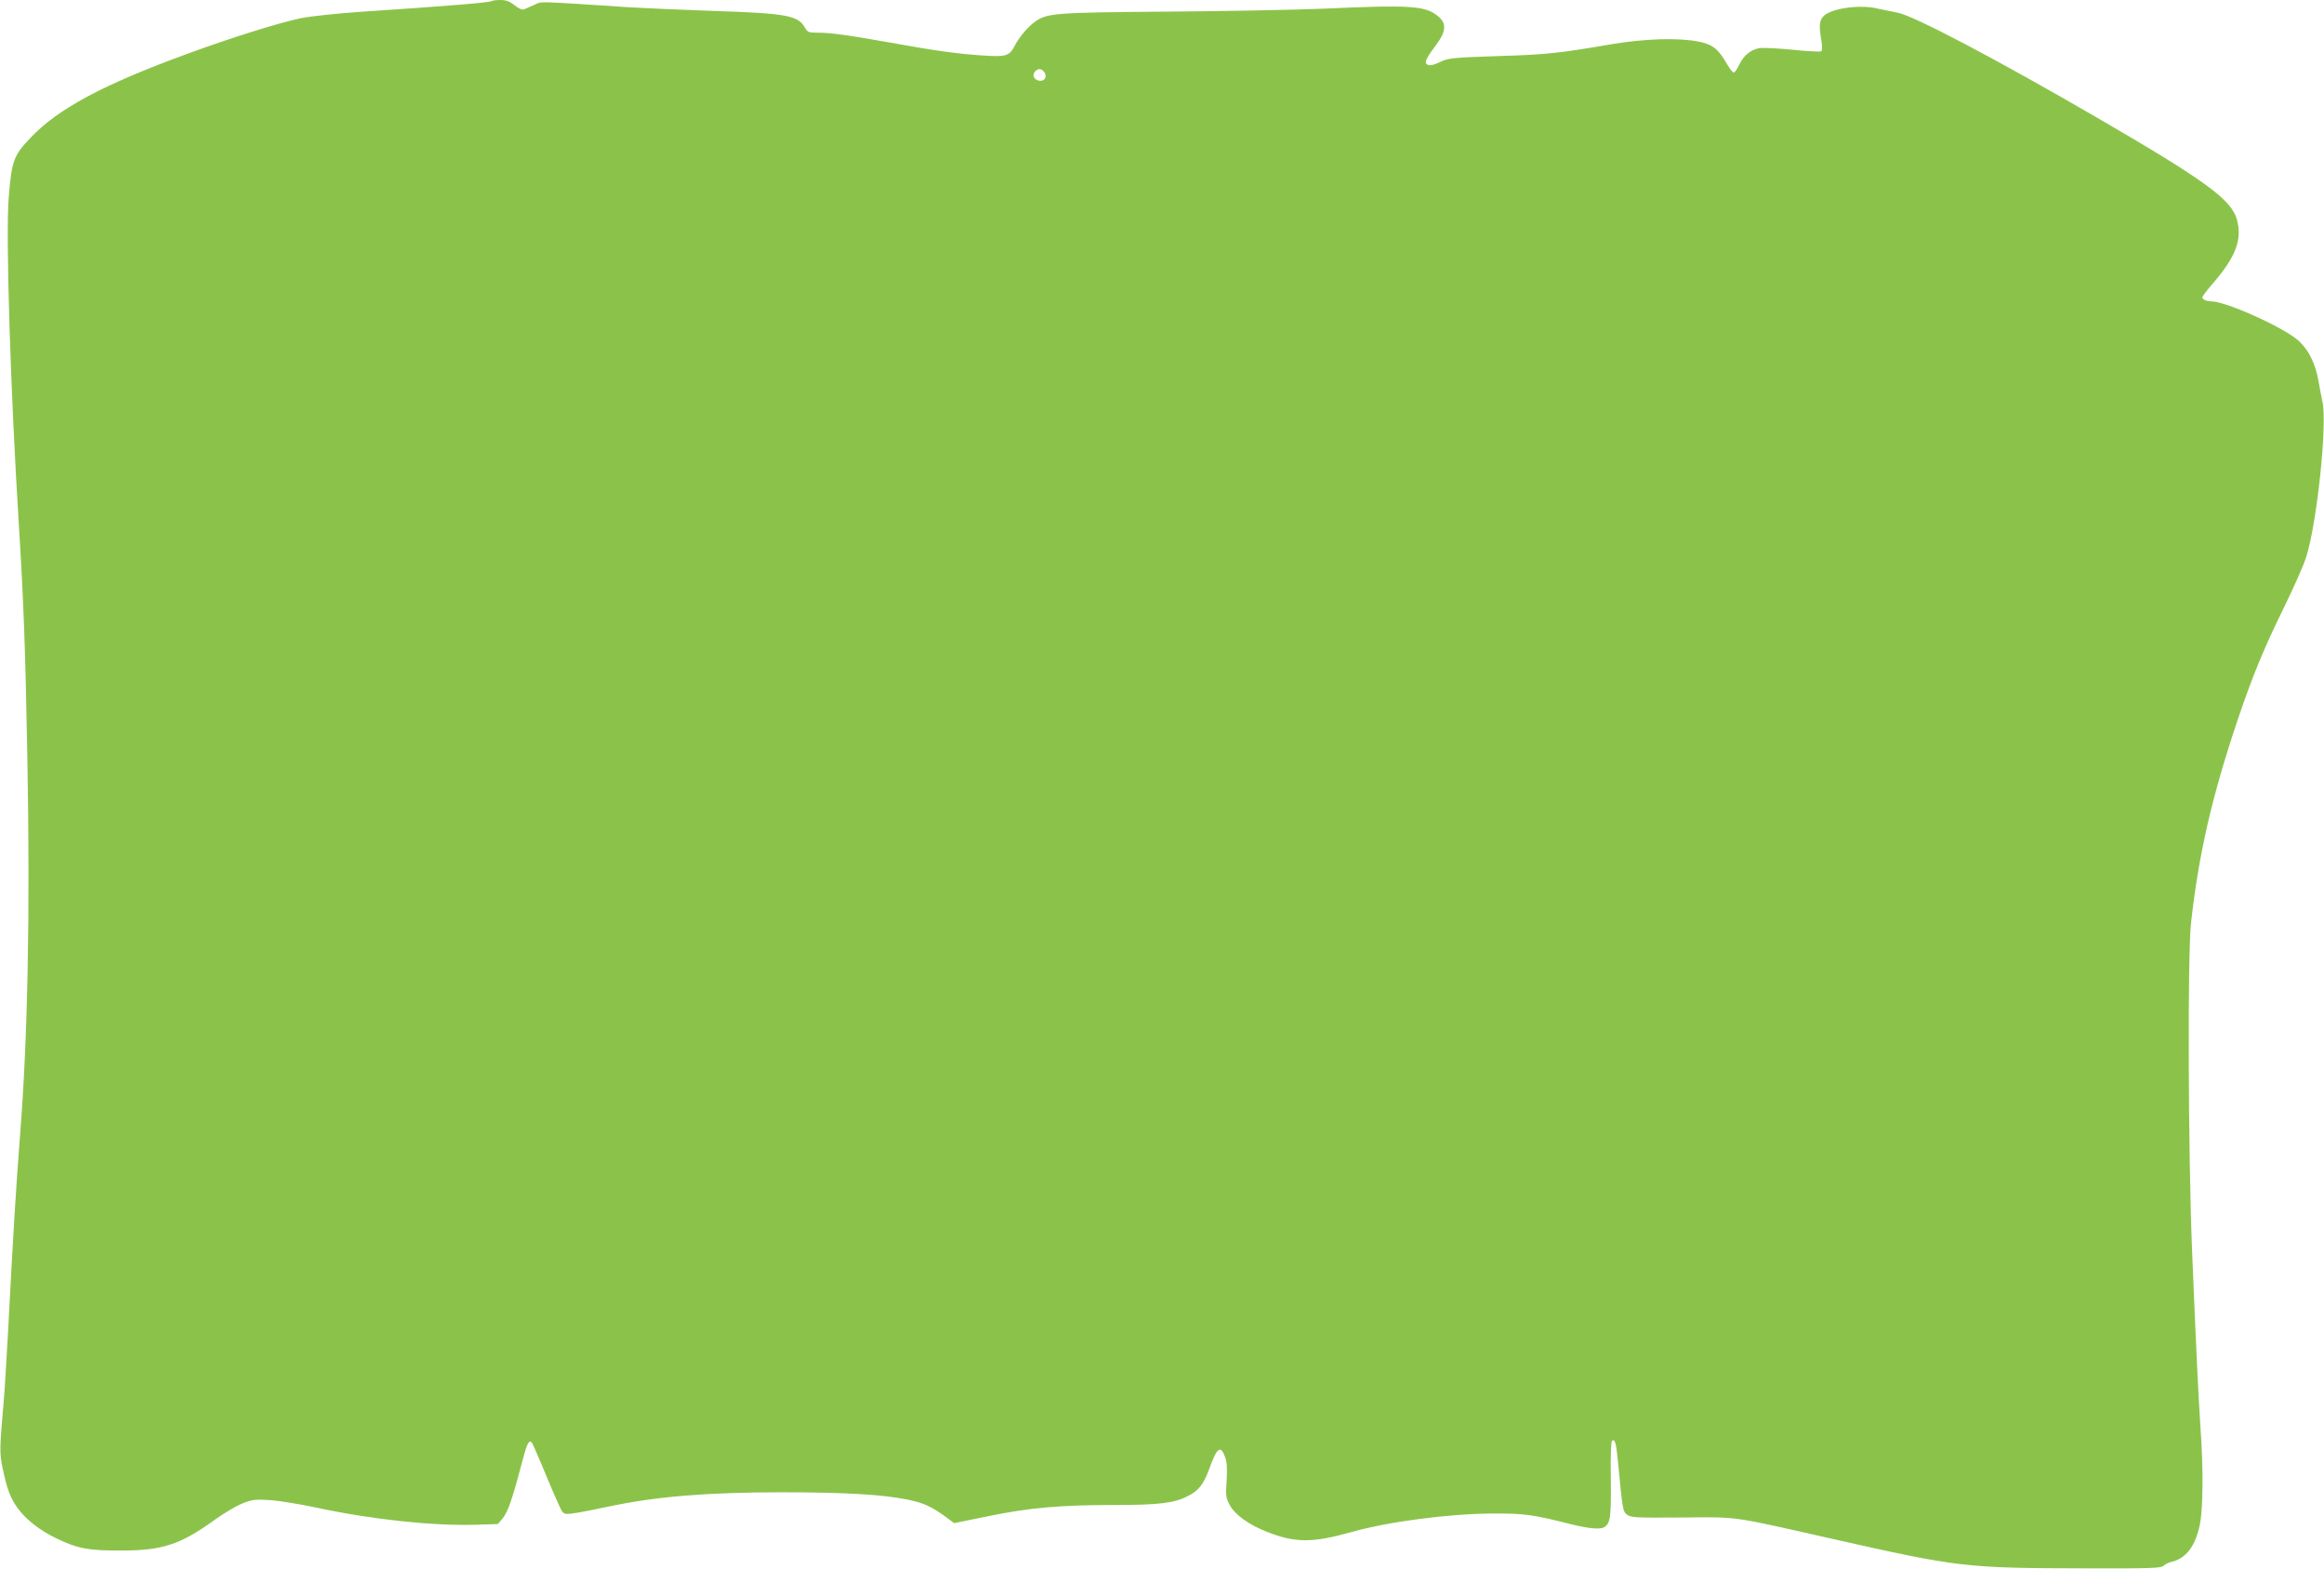 <?xml version="1.0" standalone="no"?>
<!DOCTYPE svg PUBLIC "-//W3C//DTD SVG 20010904//EN"
 "http://www.w3.org/TR/2001/REC-SVG-20010904/DTD/svg10.dtd">
<svg version="1.0" xmlns="http://www.w3.org/2000/svg"
 width="1280pt" height="864pt" viewBox="0 0 1280 864"
 preserveAspectRatio="xMidYMid meet">
<g transform="translate(0,864) scale(0.1,-0.1)"
fill="#8bc34a" stroke="none">
<path d="M2708 8634 c-9 -8 -252 -28 -722 -59 -128 -9 -272 -24 -328 -35 -120
-25 -380 -106 -622 -195 -469 -171 -715 -303 -868 -464 -93 -97 -104 -127
-120 -329 -17 -213 9 -1057 57 -1822 25 -404 35 -666 46 -1280 15 -844 2
-1531 -41 -2069 -21 -270 -40 -577 -65 -1066 -9 -165 -20 -349 -26 -410 -21
-243 -22 -268 -5 -350 25 -120 44 -170 86 -226 47 -63 124 -122 215 -165 113
-54 171 -65 345 -65 236 0 332 31 529 174 47 33 112 72 145 85 54 22 71 24
151 19 49 -3 167 -22 260 -42 304 -65 634 -100 869 -94 l128 4 28 33 c27 33
55 114 105 307 27 103 38 126 54 109 4 -5 41 -88 80 -184 40 -96 79 -184 86
-194 14 -18 20 -19 82 -9 38 6 122 23 188 37 253 53 534 76 943 76 339 0 552
-12 689 -40 90 -18 135 -39 218 -100 l40 -30 191 39 c224 46 393 61 691 61
244 0 328 10 403 48 61 30 89 65 120 150 42 118 63 135 87 67 11 -29 13 -64 9
-131 -6 -82 -4 -95 17 -134 29 -54 105 -109 208 -149 152 -60 249 -60 459 -1
208 59 540 102 785 103 167 1 220 -6 424 -58 99 -25 166 -31 187 -17 34 22 38
56 36 264 -2 126 1 209 7 212 16 10 22 -10 32 -112 26 -272 27 -276 50 -295
21 -16 46 -18 298 -16 318 3 270 10 826 -116 701 -158 739 -163 1403 -164 355
-1 416 1 428 14 9 8 27 18 42 21 82 19 133 86 158 205 18 86 20 309 4 529 -12
184 -25 455 -47 990 -21 535 -25 1626 -5 1800 42 375 115 695 257 1116 80 238
145 395 255 619 54 110 110 236 123 280 59 190 115 725 89 849 -6 28 -16 80
-22 116 -17 97 -55 174 -111 224 -80 72 -399 216 -479 216 -26 0 -50 10 -50
22 0 5 24 38 53 71 132 152 168 247 137 359 -31 109 -174 214 -772 561 -542
315 -1006 560 -1096 577 -31 6 -84 17 -117 24 -70 17 -186 8 -252 -19 -57 -23
-69 -54 -54 -141 7 -37 8 -71 3 -76 -4 -4 -74 -1 -158 8 -82 8 -165 12 -184 9
-49 -10 -85 -39 -110 -90 -12 -25 -26 -45 -31 -45 -5 0 -22 21 -37 47 -49 85
-79 108 -157 124 -112 22 -296 16 -476 -14 -290 -50 -363 -58 -631 -66 -241
-8 -271 -11 -311 -30 -47 -23 -72 -26 -82 -11 -8 12 8 41 58 107 52 70 55 115
8 153 -69 59 -153 64 -636 42 -154 -6 -541 -14 -860 -16 -618 -5 -658 -8 -725
-56 -39 -28 -86 -84 -110 -130 -30 -58 -47 -64 -171 -56 -132 8 -267 26 -514
71 -235 42 -331 55 -401 55 -51 0 -56 2 -72 30 -37 65 -104 77 -507 90 -170 6
-377 15 -460 20 -518 34 -480 33 -521 14 -22 -10 -47 -21 -56 -25 -11 -5 -28
2 -54 22 -27 22 -47 29 -79 29 -23 0 -44 -3 -47 -6z m3042 -389 c18 -22 8 -50
-19 -50 -32 0 -49 28 -32 49 17 20 35 20 51 1z"/>
</g>
</svg>
